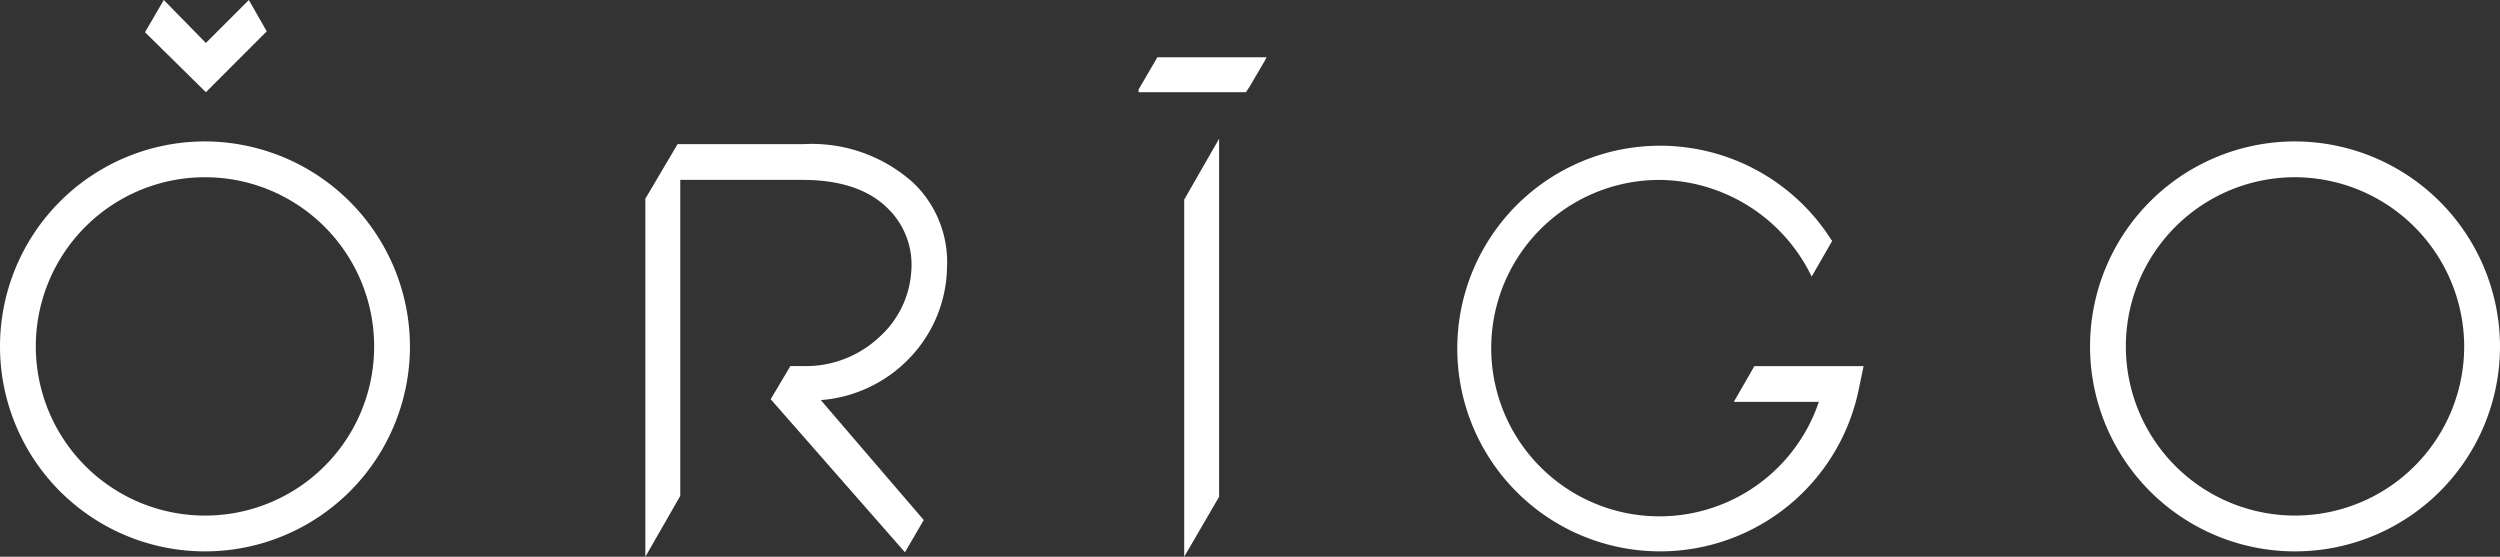 <svg id="グループ_3" data-name="グループ 3" xmlns="http://www.w3.org/2000/svg" width="188.595" height="42" viewBox="0 0 188.595 42">
  <rect x="0" y="0" width="188.595" height="42" fill="#333333" stroke="none"/>
  <path id="パス_2" data-name="パス 2" d="M92.222,32.036a10.1,10.1,0,0,0,2.633-6.617A8.259,8.259,0,0,0,92.29,19a11.438,11.438,0,0,0-8.238-2.9H74.531L72.1,20.219v27.01l2.633-4.592V18.8h9.251c2.836,0,5,.743,6.415,2.161a5.928,5.928,0,0,1,1.756,4.794,7.267,7.267,0,0,1-2.363,4.862,8.109,8.109,0,0,1-5.807,2.228h-.945l-1.486,2.5L91.682,46.891,93.1,44.46l-7.765-9.048A10.363,10.363,0,0,0,92.222,32.036Z" transform="translate(-23.415 -5.229)" fill="#fff"/>
  <path id="パス_3" data-name="パス 3" d="M132.3,47.034l2.633-4.524V15.5L132.3,20.092Z" transform="translate(-42.966 -5.034)" fill="#fff"/>
  <path id="パス_4" data-name="パス 4" d="M248.963,15.8a15.463,15.463,0,1,0,15.463,15.463A15.5,15.5,0,0,0,248.963,15.8Zm12.762,15.463A12.762,12.762,0,1,1,248.963,18.5,12.8,12.8,0,0,1,261.725,31.263Z" transform="translate(-75.831 -5.131)" fill="#fff"/>
  <path id="パス_5" data-name="パス 5" d="M15.463,15.8A15.463,15.463,0,1,0,30.926,31.263,15.5,15.5,0,0,0,15.463,15.8Zm0,28.225A12.762,12.762,0,1,1,28.225,31.263,12.752,12.752,0,0,1,15.463,44.025Z" transform="translate(0 -5.131)" fill="#fff"/>
  <path id="パス_6" data-name="パス 6" d="M25.383,2.363,24.033,0,20.792,3.241,17.618,0,16.2,2.431l4.592,4.524Z" transform="translate(-5.261)" fill="#fff"/>
  <path id="パス_7" data-name="パス 7" d="M128.618,6.4,127.2,8.831h0v.2h8.1l.27-.405,1.148-1.958h0l.135-.27Z" transform="translate(-41.309 -2.078)" fill="#fff"/>
  <path id="パス_8" data-name="パス 8" d="M183.632,35.579h6.415a12.69,12.69,0,1,1-12.019-16.746,12.876,12.876,0,0,1,11.344,7.023l.135.27,1.553-2.7-.068-.068A15.3,15.3,0,1,0,193.086,34.5l.338-1.621h-8.238Z" transform="translate(-52.838 -5.261)" fill="#fff"/>
</svg>
